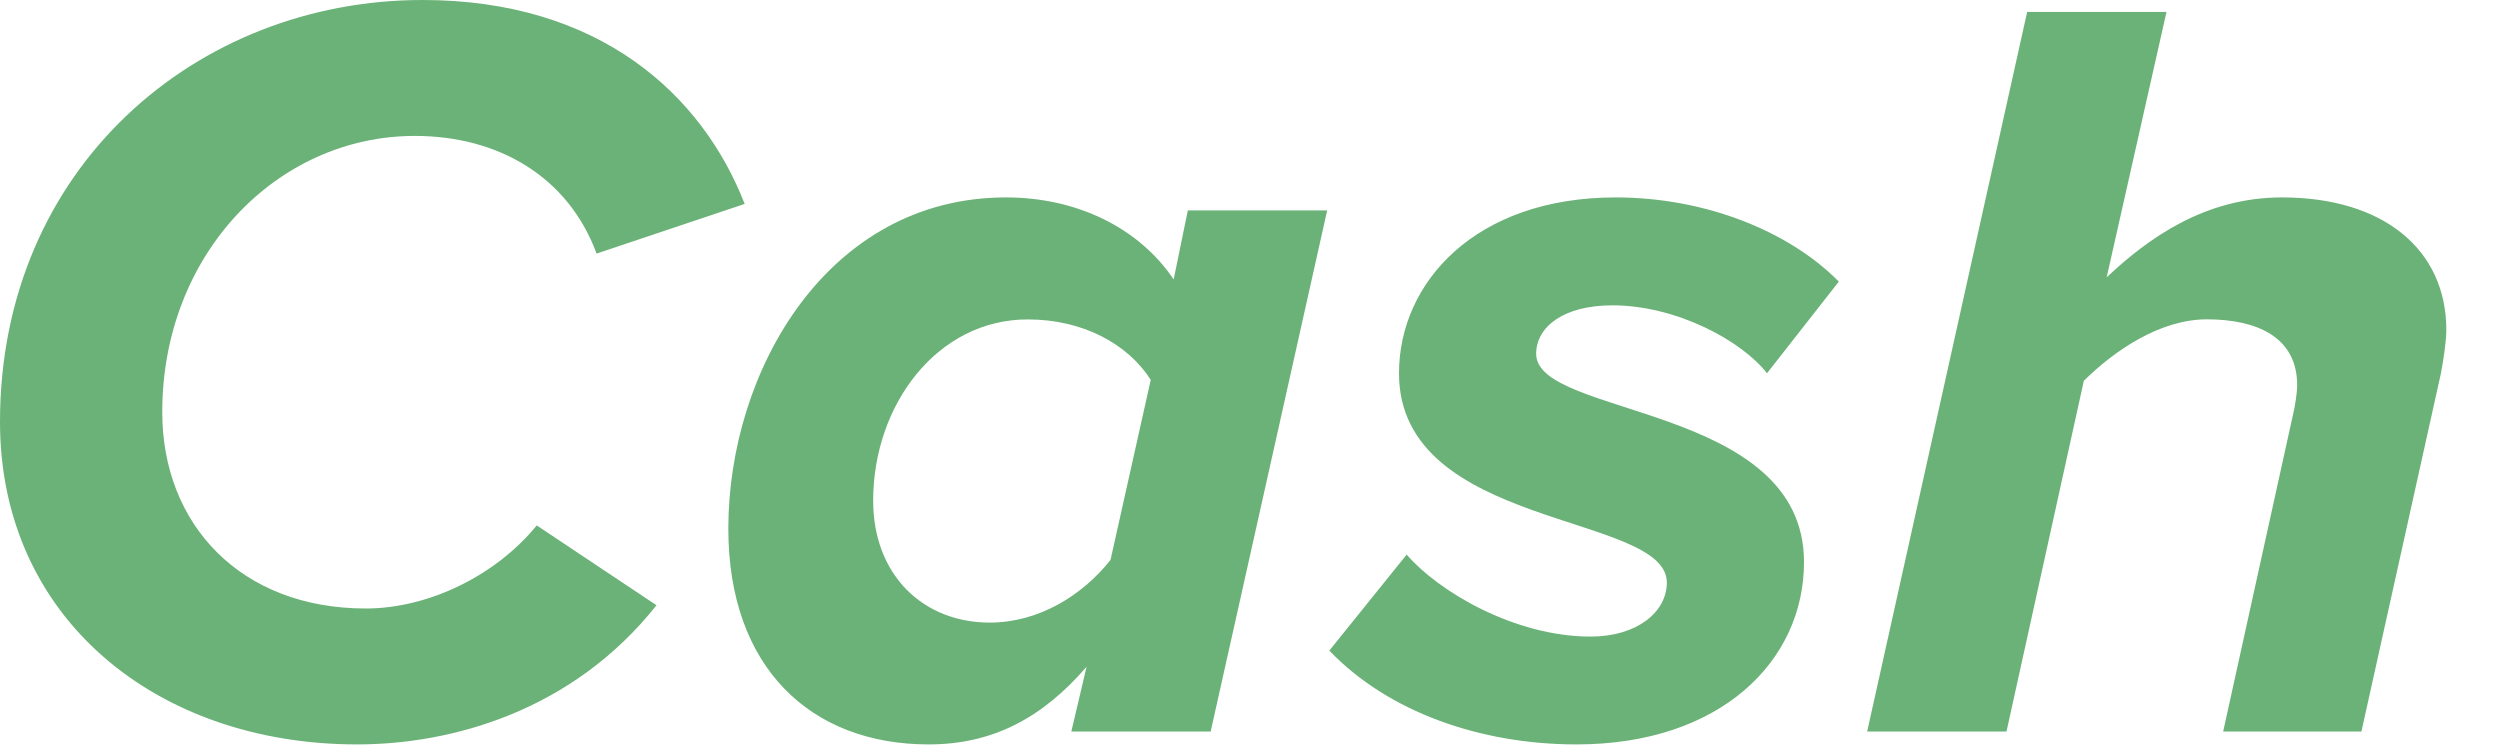 <svg width="30" height="9" viewBox="0 0 30 9" fill="none" xmlns="http://www.w3.org/2000/svg">
<path opacity="0.834" fill-rule="evenodd" clip-rule="evenodd" d="M4.285 8.933C1.881 8.933 0 7.419 0 5.062C0 2.007 2.365 0 5.069 0C7.199 0 8.427 1.139 8.936 2.447L7.159 3.043C6.82 2.123 5.984 1.631 4.978 1.631C3.331 1.631 1.947 3.043 1.947 4.946C1.947 6.292 2.887 7.302 4.39 7.302C5.134 7.302 5.944 6.914 6.441 6.305L7.878 7.263C6.872 8.532 5.422 8.933 4.285 8.933ZM12.072 2.369C12.921 2.369 13.666 2.732 14.084 3.353L14.254 2.525H15.926L14.528 8.778H12.856L13.039 8.001C12.503 8.623 11.902 8.933 11.144 8.933C9.72 8.933 8.74 8.001 8.74 6.344C8.74 4.454 9.929 2.369 12.072 2.369ZM12.333 3.833C11.249 3.833 10.478 4.855 10.478 6.008C10.478 6.901 11.079 7.471 11.876 7.471C12.464 7.471 12.986 7.147 13.326 6.72L13.809 4.558C13.535 4.13 12.999 3.833 12.333 3.833ZM18.918 8.933C20.642 8.933 21.648 7.936 21.648 6.745C21.648 4.842 18.434 5.01 18.434 4.246C18.434 3.923 18.761 3.664 19.349 3.664C20.119 3.664 20.903 4.091 21.204 4.479L22.066 3.379C21.465 2.771 20.459 2.369 19.388 2.369C17.703 2.369 16.788 3.392 16.788 4.479C16.788 6.357 20.002 6.15 20.002 6.991C20.002 7.341 19.649 7.639 19.087 7.639C18.173 7.639 17.258 7.095 16.88 6.655L15.952 7.807C16.657 8.545 17.768 8.933 18.918 8.933ZM28.337 8.778L29.291 4.48C29.317 4.35 29.356 4.091 29.356 3.962C29.356 2.991 28.598 2.369 27.383 2.369C26.456 2.369 25.776 2.861 25.28 3.328L25.998 0.143H24.326L22.406 8.778H24.078L25.006 4.57C25.371 4.208 25.92 3.832 26.482 3.832C27.096 3.832 27.566 4.053 27.566 4.622C27.566 4.713 27.54 4.881 27.514 4.985L26.678 8.778H28.337Z" fill="#4DA35C"/>
</svg>
